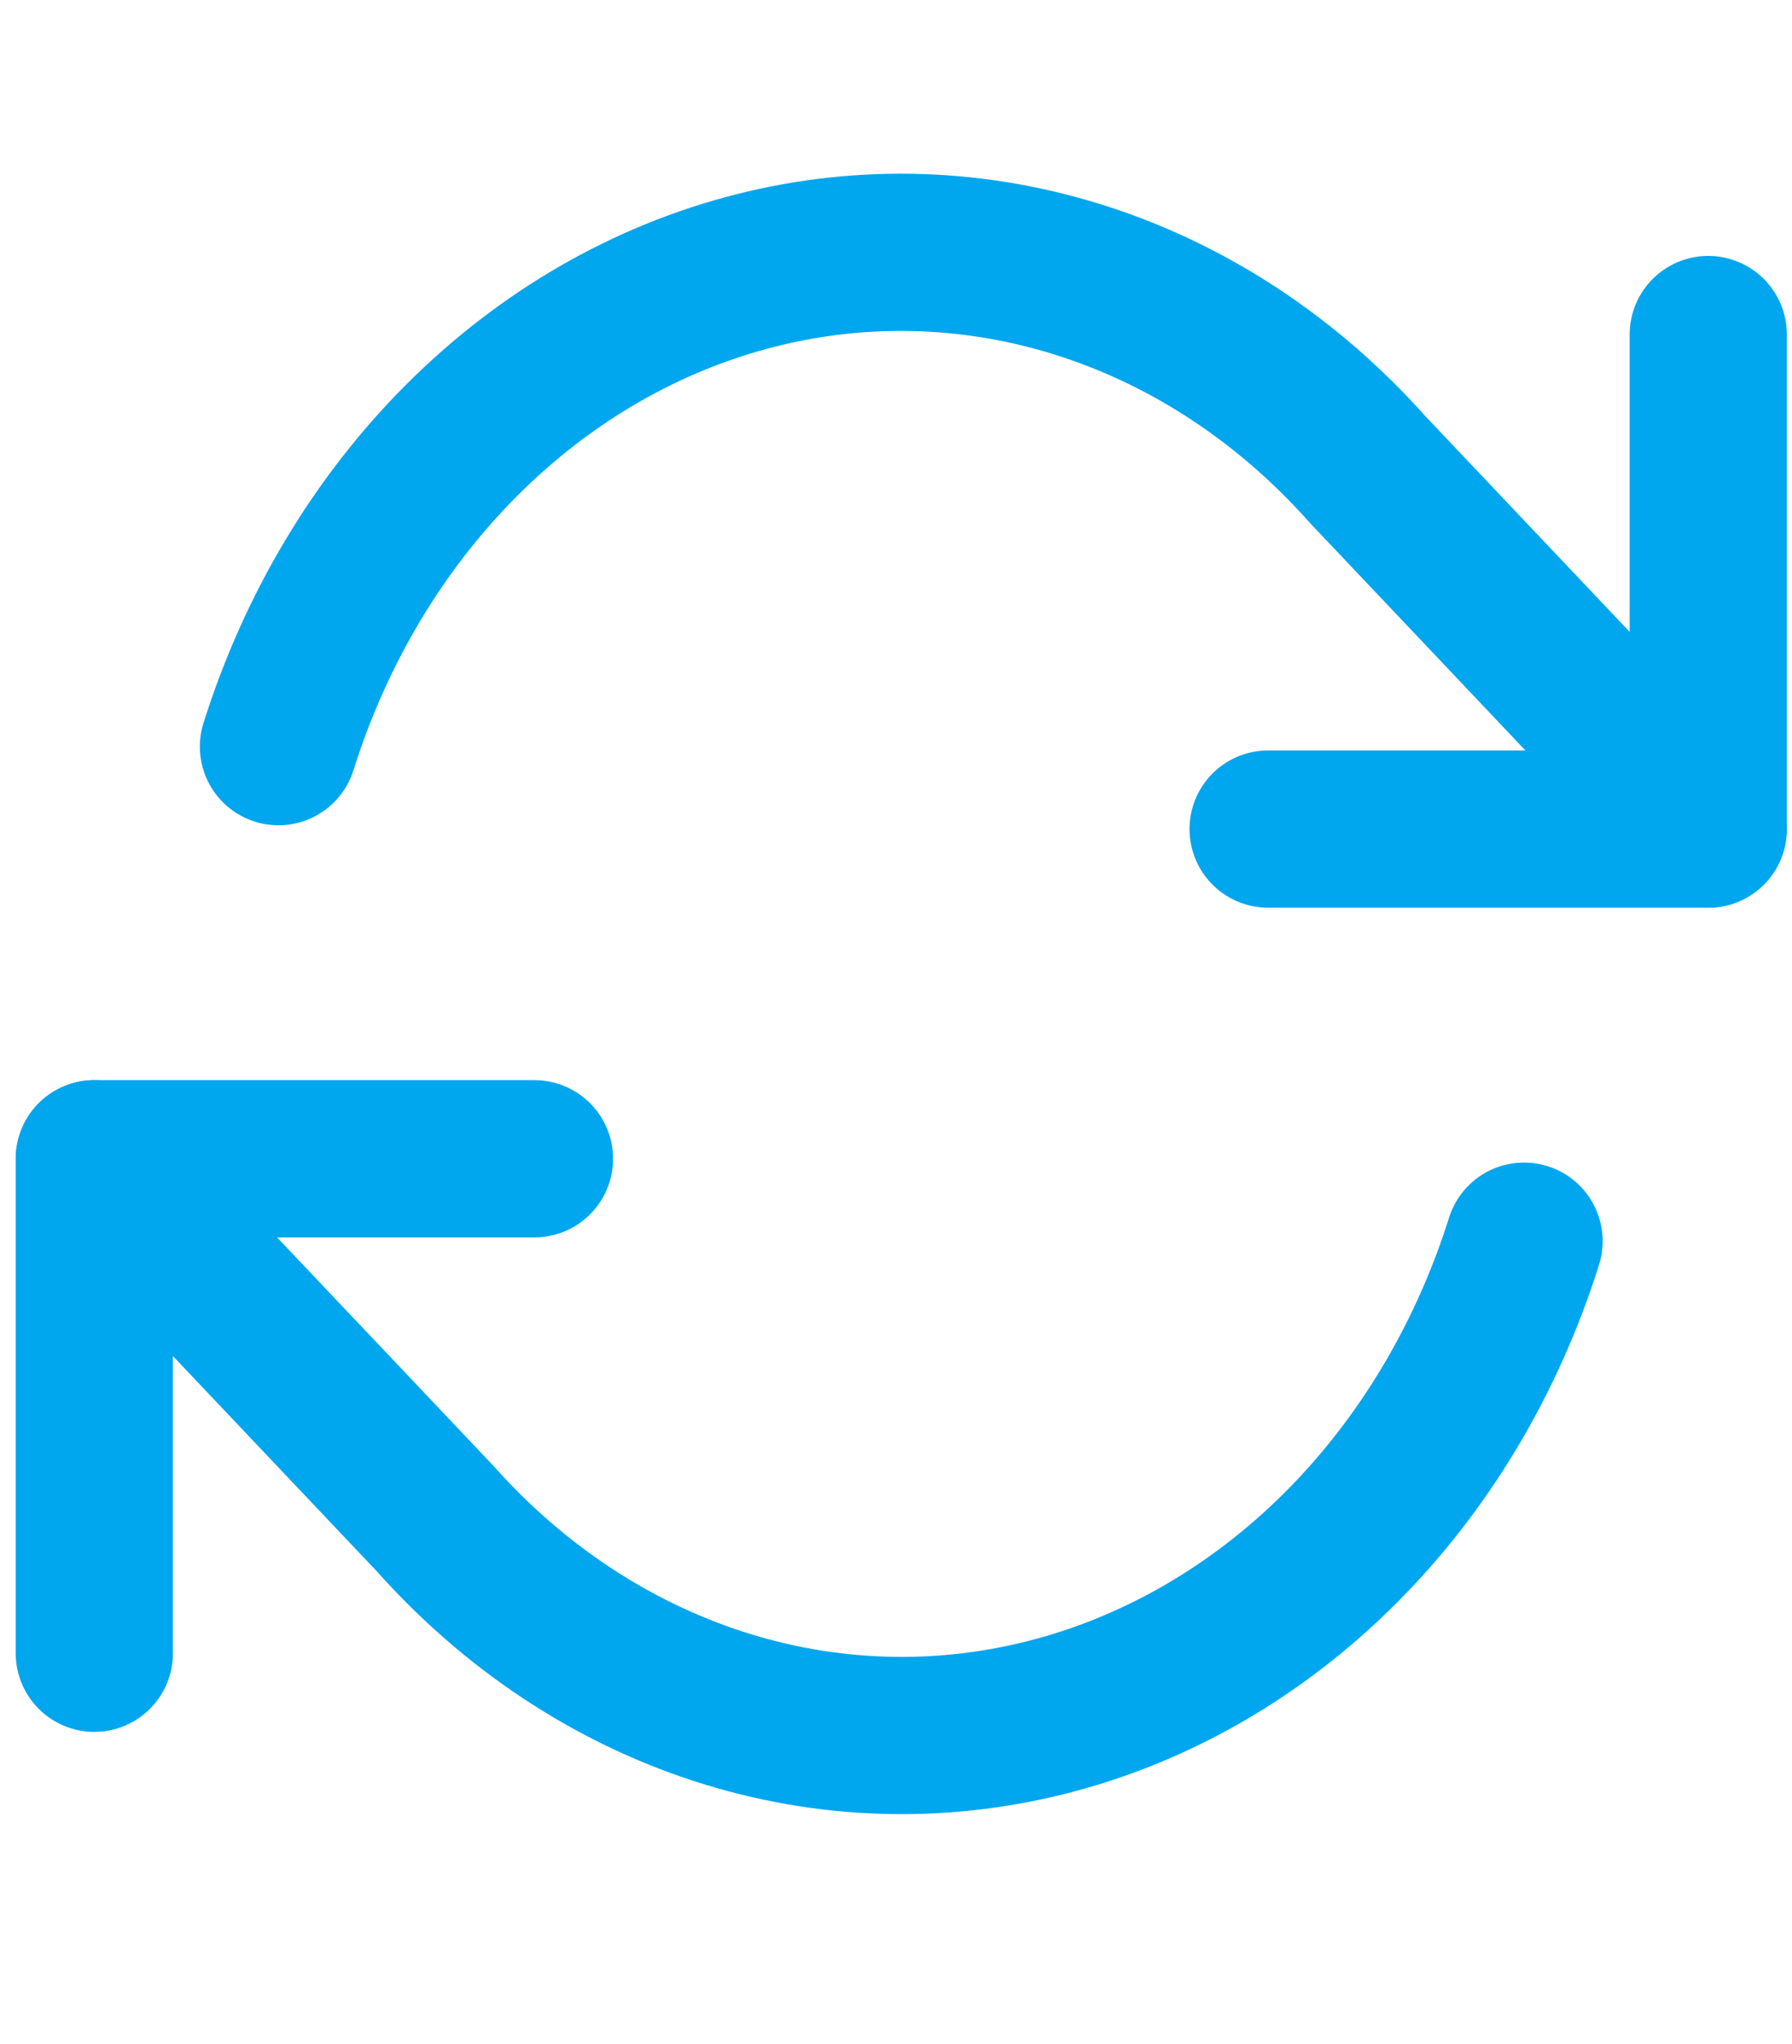 <?xml version="1.0" encoding="UTF-8"?> <svg xmlns="http://www.w3.org/2000/svg" width="57" height="65" viewBox="0 0 57 65" fill="none"><path d="M54.336 10.639V26.366H40.336" stroke="#00A6EE" stroke-width="5" stroke-linecap="round" stroke-linejoin="round"></path><path d="M3 52.577V36.851H17" stroke="#00A6EE" stroke-width="5" stroke-linecap="round" stroke-linejoin="round"></path><path d="M8.857 23.745C10.04 19.988 12.051 16.63 14.703 13.982C17.354 11.335 20.559 9.485 24.019 8.606C27.479 7.726 31.081 7.846 34.489 8.953C37.897 10.06 40.999 12.119 43.507 14.938L54.333 26.366M3 36.851L13.827 48.279C16.334 51.097 19.437 53.156 22.845 54.263C26.252 55.371 29.854 55.49 33.314 54.611C36.774 53.731 39.979 51.882 42.631 49.234C45.282 46.587 47.293 43.228 48.477 39.472" stroke="#00A6EE" stroke-width="5" stroke-linecap="round" stroke-linejoin="round"></path></svg> 